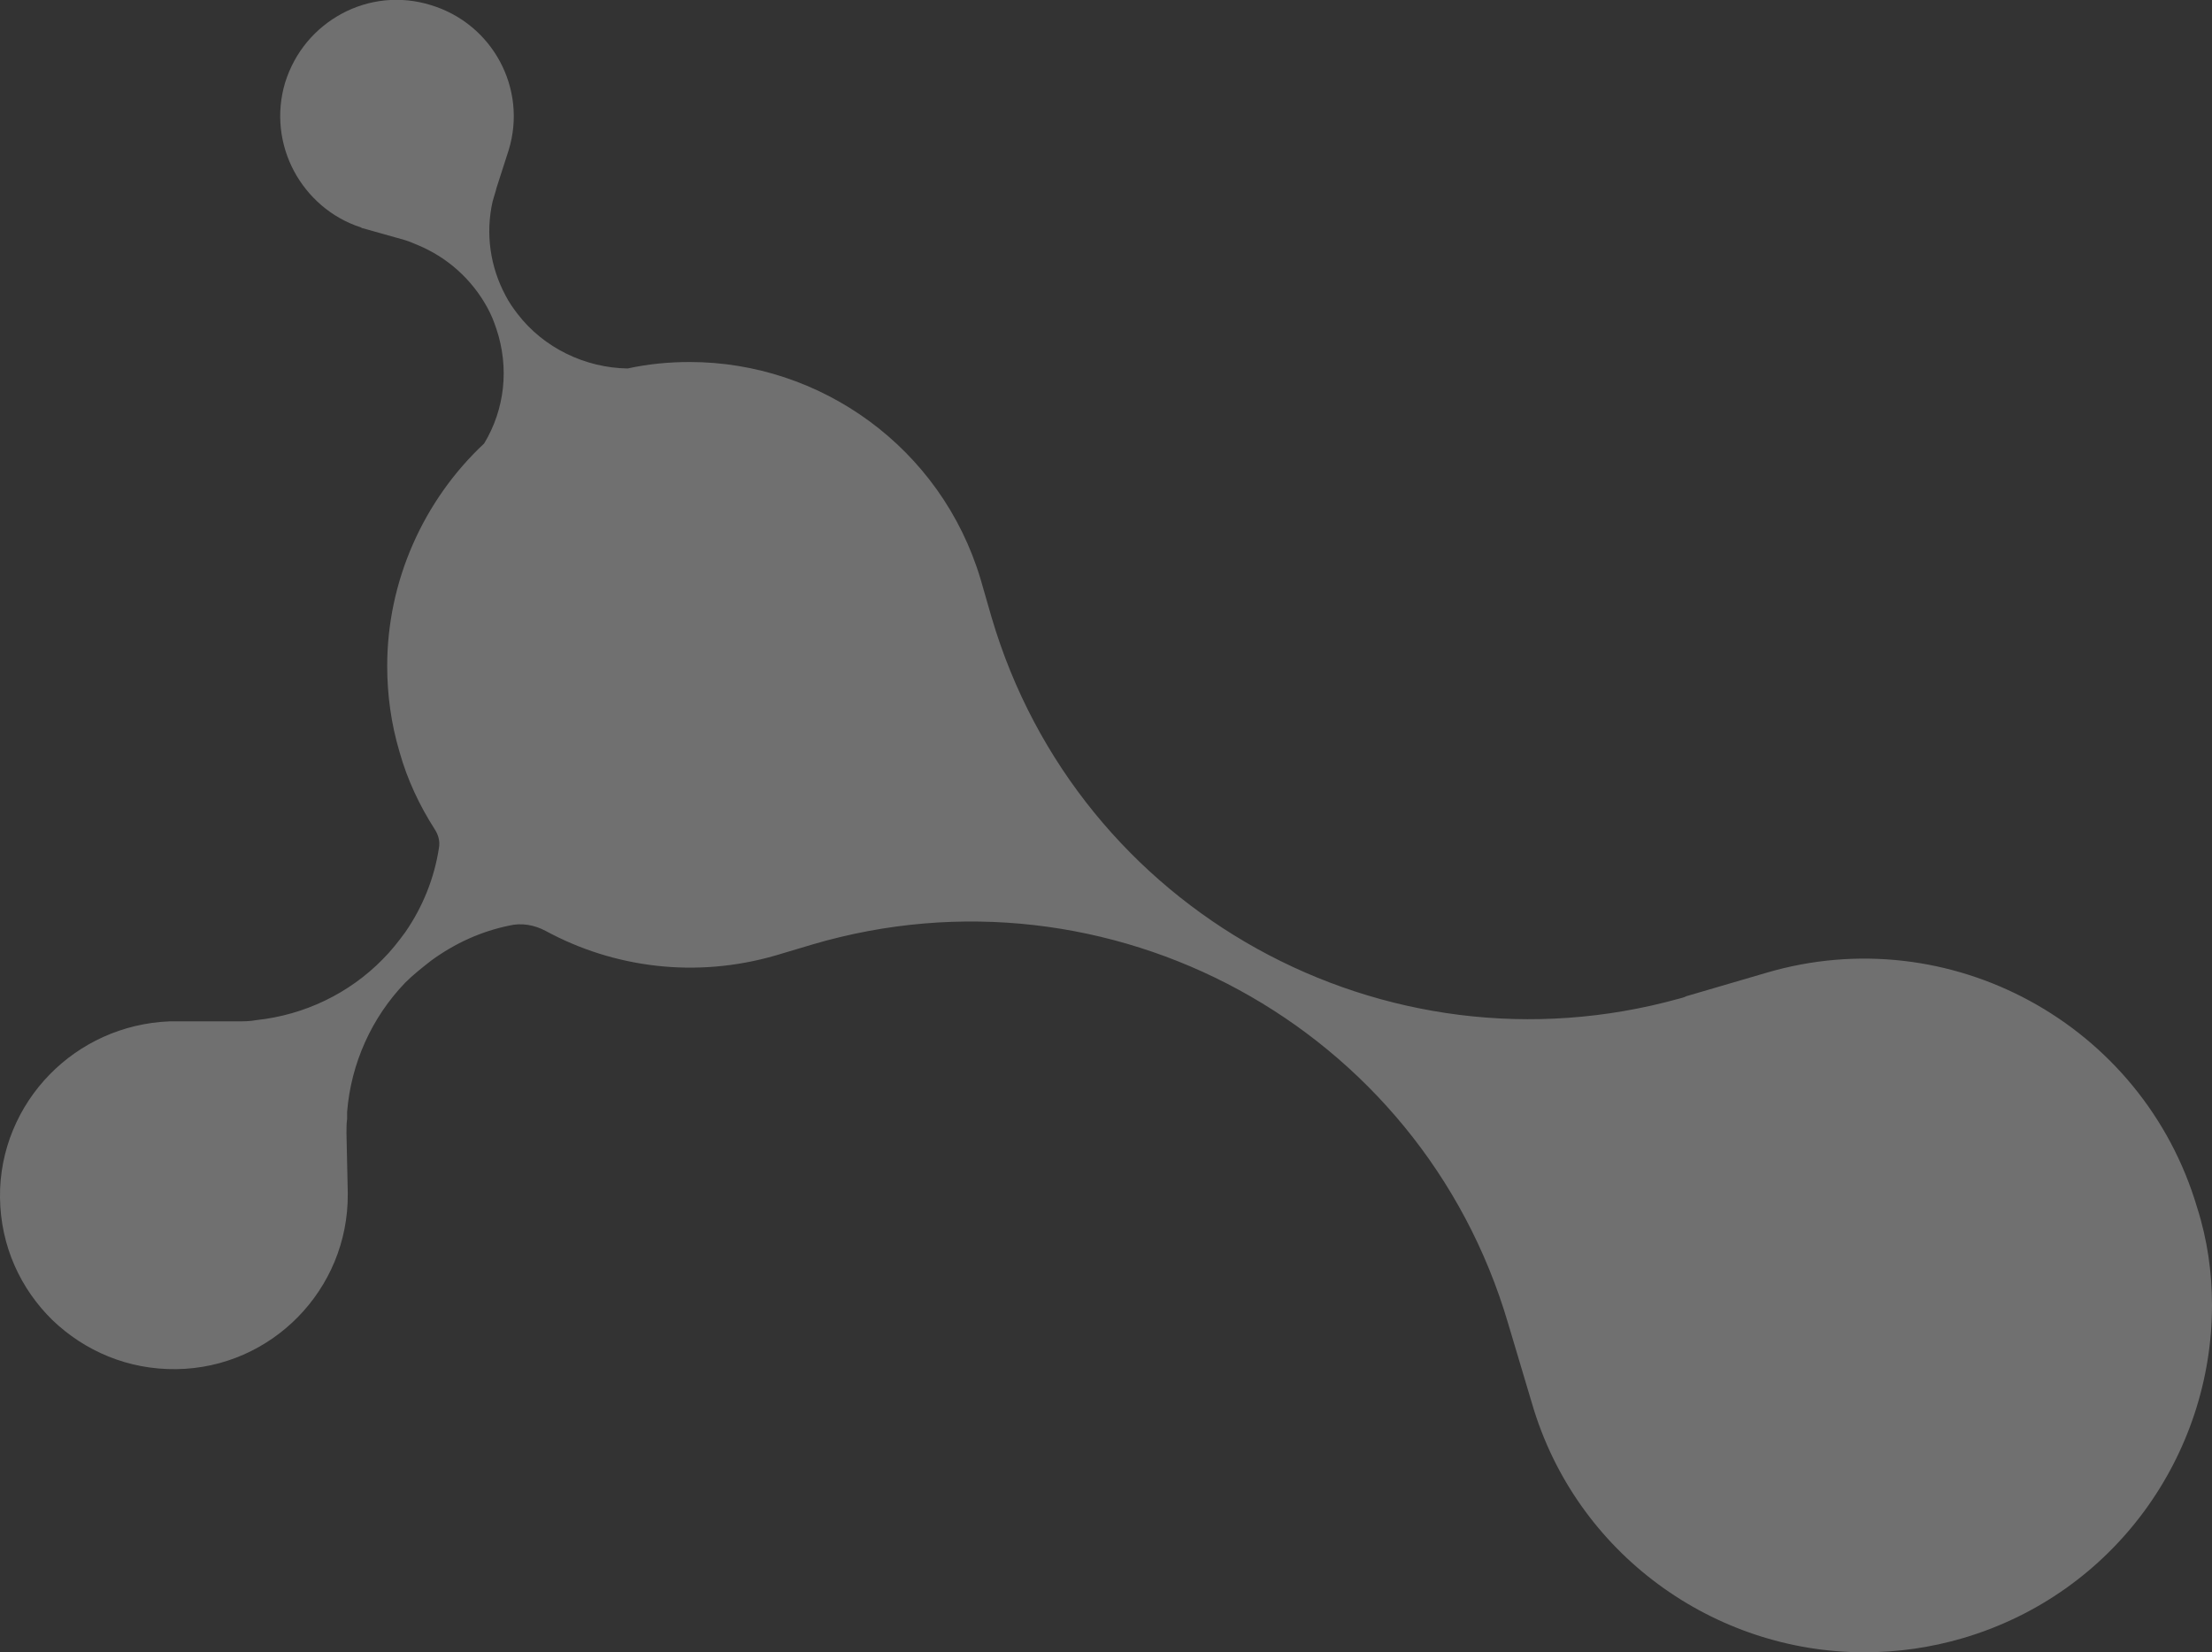 <?xml version="1.0" encoding="utf-8"?>
<svg version="1.1" id="Q.CodeLab" xmlns="http://www.w3.org/2000/svg" xmlns:xlink="http://www.w3.org/1999/xlink" viewBox="0 0 342.2 255.6">
	<rect x="0" y="0" width="342.2" height="255.6" fill="#333333" stroke="none"/>
	<title>Logo Q. CodeLab</title>
	<path id="CodeLab" d="M342.2,201.9c0,23.2-15.1,44.6-38.5,51.5c-5.1,1.5-10.2,2.2-15.3,2.2c-23.2,0-44.6-15.2-51.4-38.5
		l-3.7-12.4c-13.5-45.9-61.7-72.1-107.6-58.6l-5.7,1.7c-12.4,3.6-25.1,1.9-35.6-3.8c-1.7-0.9-3.7-1.3-5.7-0.8
		c-4.3,0.9-8.3,2.7-12,5.4c-1.4,1.1-2.8,2.2-4,3.4c-5.2,5.4-8.4,12.5-9,20v1.1c-0.1,0.7-0.1,1.4-0.1,2.2l0.2,9.2v0.2
		c0.1,14.8-11.8,26.9-26.5,27.1c-7.5,0.1-14.2-2.8-19.2-7.6c-4.9-4.8-8-11.4-8.1-18.9c-0.1-7.4,2.9-14.2,7.7-19.1
		c4.7-4.8,11.2-7.9,18.5-8.2h10.3c1.1,0,2.2,0,3.2-0.2c7.4-0.8,14.3-4.1,19.5-9.4c1.3-1.3,2.4-2.7,3.5-4.2c2.7-3.9,4.5-8.4,5.2-13
		c0.2-1.1-0.1-2.1-0.7-3c-2.3-3.6-4.2-7.6-5.4-11.9c-1.3-4.4-1.9-8.8-1.9-13.3c0-13.1,5.6-25.6,15-34.4c3.2-5.3,3.9-11.7,1.9-17.7
		c-0.4-1.2-0.8-2.2-1.4-3.3c-2.4-4.4-6.2-7.8-10.8-9.7c-0.7-0.3-1.4-0.6-2.1-0.8l-6.4-1.8c0,0-0.2,0-0.2-0.1
		c-4.7-1.5-8.3-4.8-10.4-8.7c-2.2-4.1-2.8-9-1.4-13.7c1.5-4.8,4.7-8.5,8.8-10.7s9-2.8,13.8-1.3c9.5,2.9,14.9,12.9,12,22.4l0,0
		l-1.9,5.9c-0.1,0.5-0.3,1-0.4,1.4l-0.2,0.7c-1.1,4.9-0.4,10,2,14.5c0.5,1,1.2,2,1.9,2.9c4,5.2,10.4,8.3,17,8.4c3.2-0.7,6.4-1,9.6-1
		c20.2,0,38.9,13.2,45,33.6l1.7,5.9c13.4,45.5,60.8,71.6,106.3,59c0.4-0.1,0.8-0.2,1.2-0.4l12.3-3.6c28.4-8.4,58.3,7.9,66.7,36.3
		C341.5,191.8,342.2,196.9,342.2,201.9" fill="#ffffff" fill-opacity="0.3"/>
</svg>